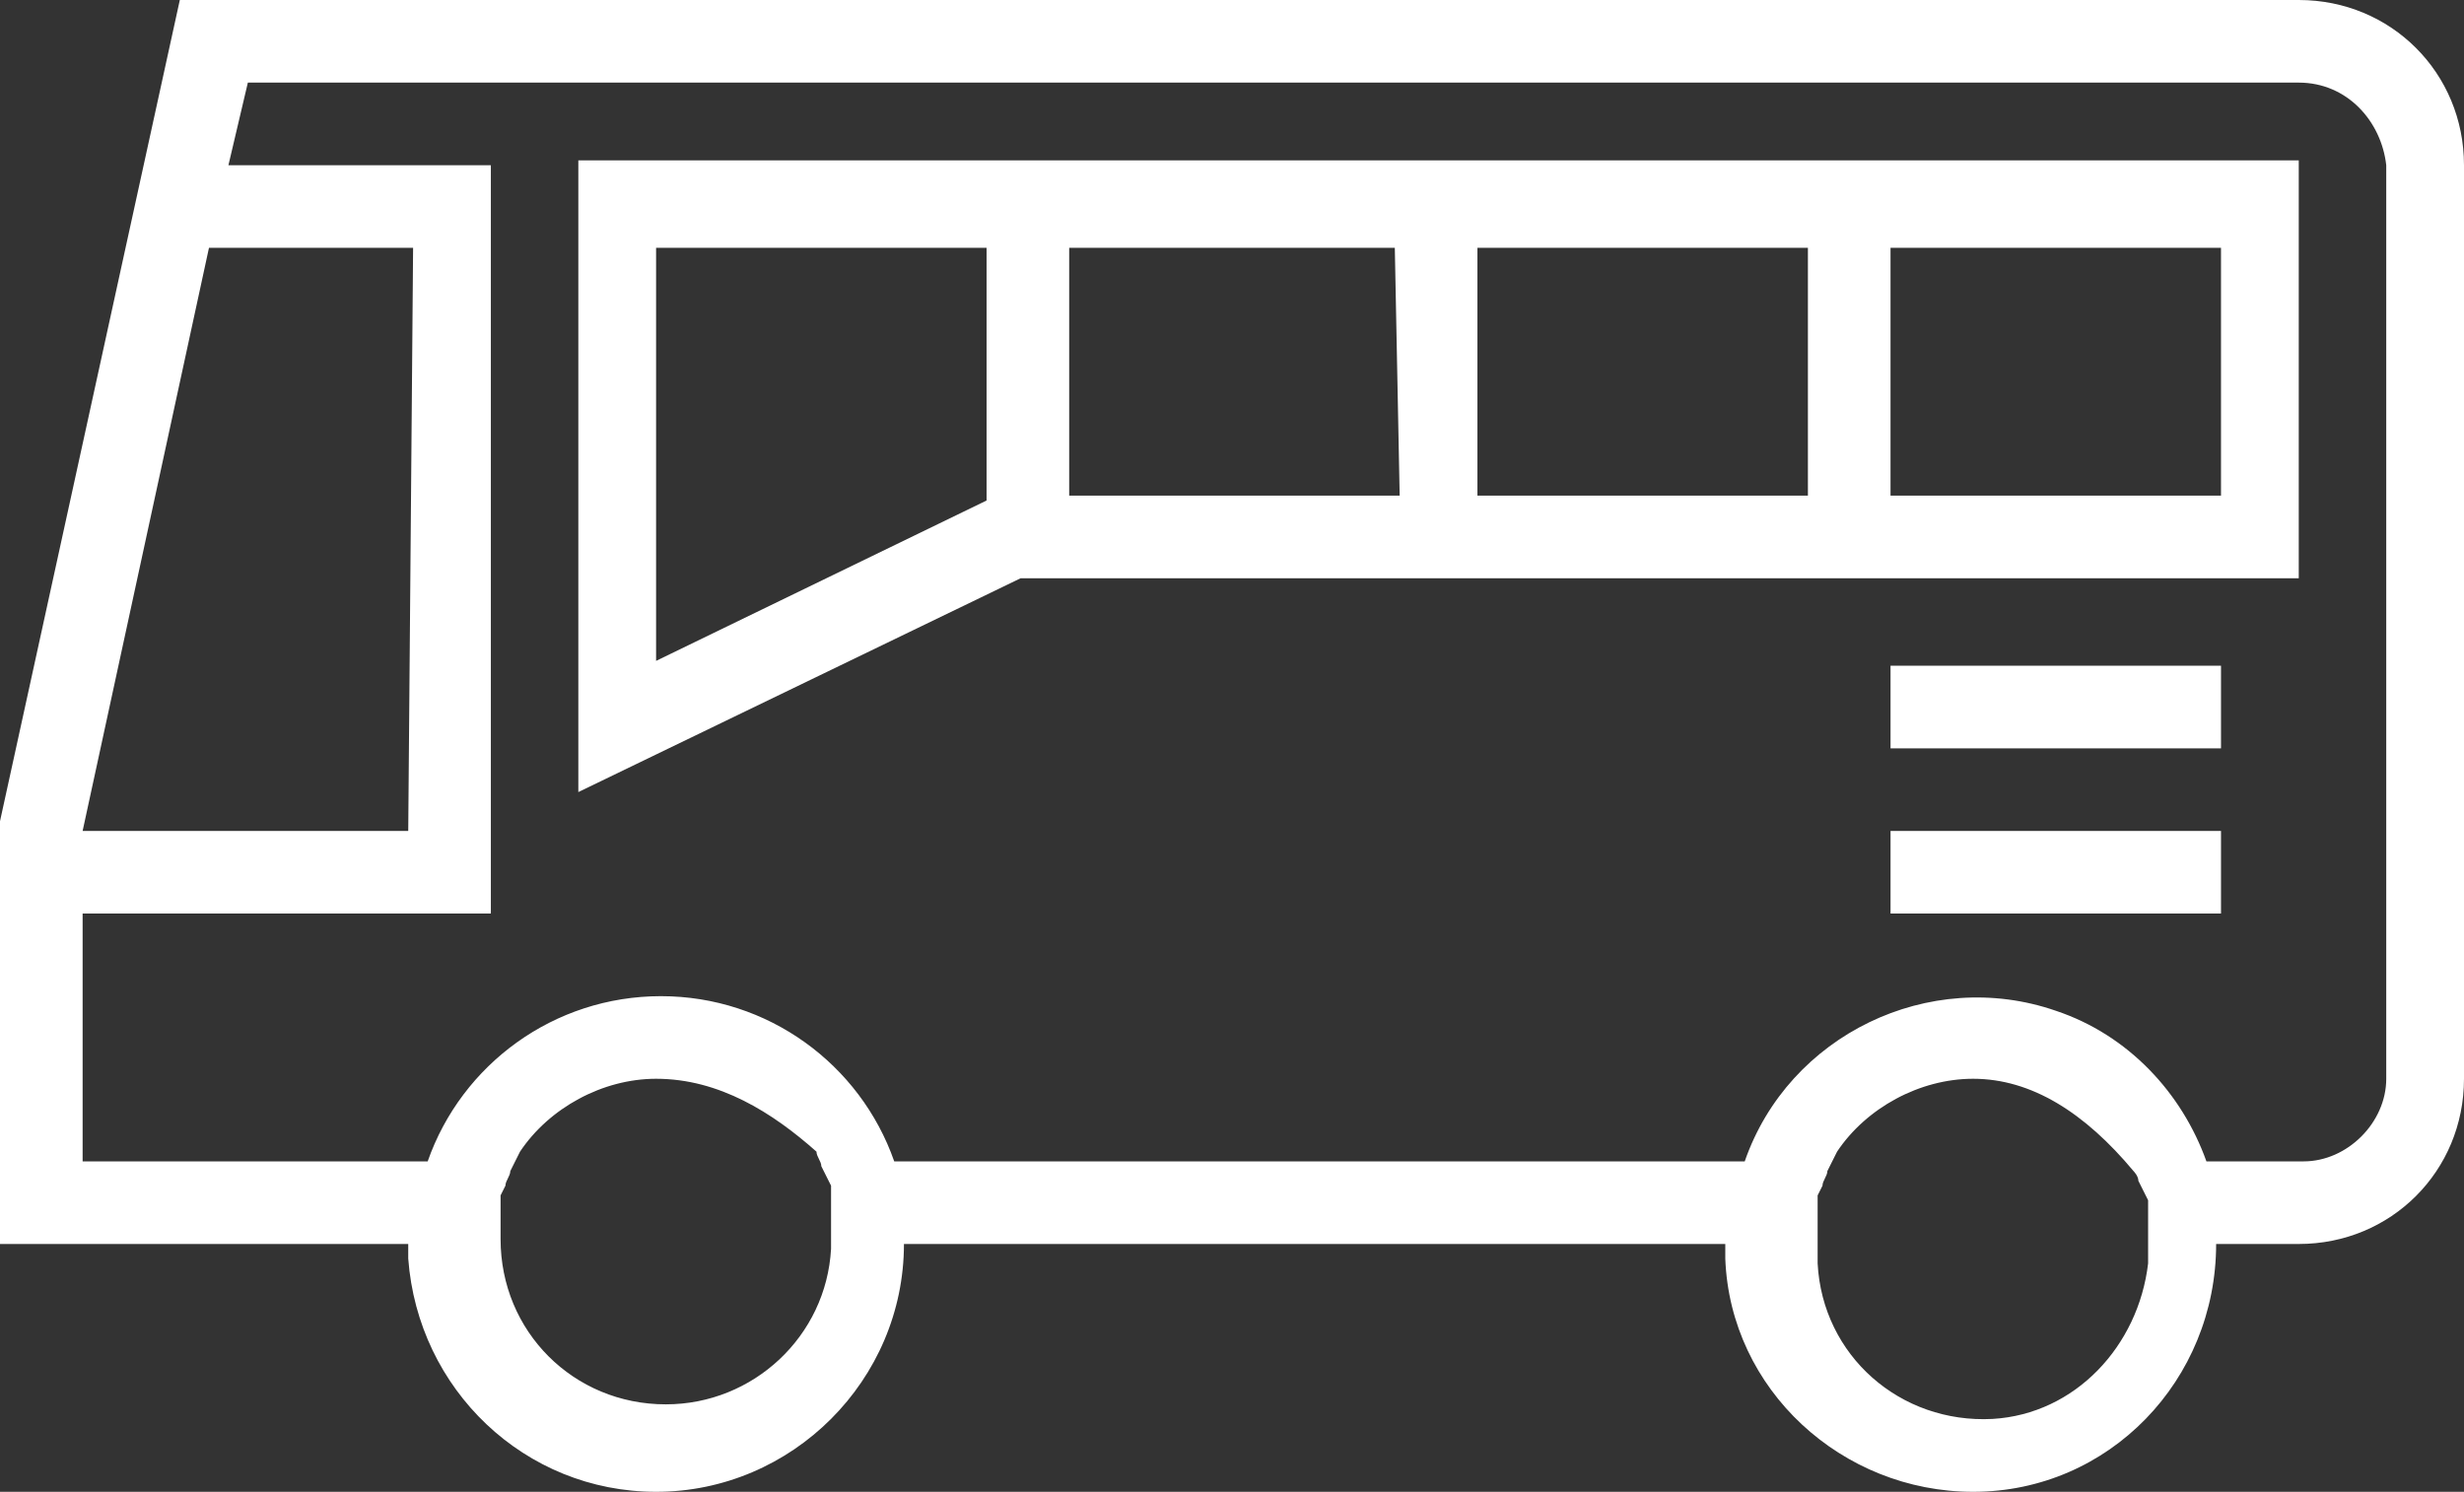 <?xml version="1.0" encoding="utf-8"?>
<!-- Generator: Adobe Illustrator 25.3.1, SVG Export Plug-In . SVG Version: 6.00 Build 0)  -->
<svg version="1.1" xmlns="http://www.w3.org/2000/svg" xmlns:xlink="http://www.w3.org/1999/xlink" x="0px" y="0px"
	 viewBox="0 0 50.7 30.7" style="enable-background:new 0 0 50.7 30.7;" xml:space="preserve">
<rect x="0" y="0" width="50.7" height="30.7" fill="#333333" stroke="none"/>
<style type="text/css">
	.st0{fill:#FFFFFF;}
</style>
<g id="Ebene_1">
</g>
<g id="Gruppe_7494">
	<path id="Pfad_29940" class="st0" d="M47.3,0c1.9,0,3.4,1.5,3.4,3.4v18.8c0,1.9-1.5,3.4-3.4,3.4h-1.7c0,2.8-2.2,5.1-5,5.1
		c-2.7,0-5-2.1-5.1-4.8l0-0.3H18.6c0,2.8-2.3,5.1-5.1,5.1c-2.7,0-4.9-2.1-5.1-4.8l0-0.3H0v-8.5h0l0-0.2L3.7,0H47.3z M13.5,22.2
		c-1.1,0-2.2,0.6-2.8,1.5l-0.1,0.2l-0.1,0.2c0,0.1-0.1,0.2-0.1,0.3c0,0,0,0,0,0l-0.1,0.2l0-0.1l0,0.1v0v0l0,0l0,0l0,0.1v0l0,0l0,0.1
		v0l0,0l0,0.1l0,0l0,0.1c0,0.1,0,0.1,0,0.2l0,0.3c0,1.9,1.5,3.4,3.4,3.4c1.8,0,3.3-1.4,3.4-3.2l0-0.3l0-0.3l0-0.3l0,0v0l0-0.1l0,0v0
		l0-0.1l0-0.1l0,0l0-0.1l0,0l0-0.1l0,0.1l-0.1-0.2l0,0l-0.1-0.2c0-0.1-0.1-0.2-0.1-0.3C15.9,22.9,14.8,22.2,13.5,22.2 M40.6,22.2
		c-1.1,0-2.2,0.6-2.8,1.5l-0.1,0.2l-0.1,0.2c0,0.1-0.1,0.2-0.1,0.3l0,0l0,0l-0.1,0.2l0-0.1l0,0.1v0v0l0,0.1l0,0.1l0,0l0,0l0,0.1v0
		l0,0l0,0.1l0,0l0,0.2c0,0.2,0,0.3,0,0.5l0,0.3c0.1,1.9,1.7,3.3,3.6,3.2c1.7-0.1,3-1.5,3.2-3.2l0-0.3l0-0.3l0-0.3l0,0v0l0-0.1l0,0v0
		l0-0.1l0-0.1l0,0l0-0.1v0l0-0.1l0,0.1l-0.1-0.2l0,0l-0.1-0.2c0-0.1-0.1-0.2-0.1-0.2C42.9,22.9,41.8,22.2,40.6,22.2 M47.3,1.7H5.1
		L4.7,3.4h5.4v15.4H1.7v5.1h7.1c0.7-2,2.6-3.4,4.8-3.4c2.2,0,4.1,1.4,4.8,3.4h17.5c0.9-2.6,3.8-4,6.4-3.1c1.5,0.5,2.6,1.7,3.1,3.1h2
		c0.9,0,1.7-0.8,1.7-1.7V3.4C49,2.5,48.3,1.7,47.3,1.7 M45.7,18.8h-6.8v-1.7h6.8V18.8z M8.5,5.1H4.3L1.7,17.1h6.7L8.5,5.1z
		 M47.3,3.4v8.5H21l-9.1,4.4v-13H47.3z M45.7,15.4h-6.8v-1.7h6.8V15.4z M20.3,5.1h-6.8v8.5l6.8-3.3V5.1z M38.9,5.1v5.1h6.8V5.1
		L38.9,5.1z M28.7,5.1H22v5.1h6.8L28.7,5.1z M37.2,5.1h-6.8v5.1h6.8L37.2,5.1z"/>
</g>
</svg>